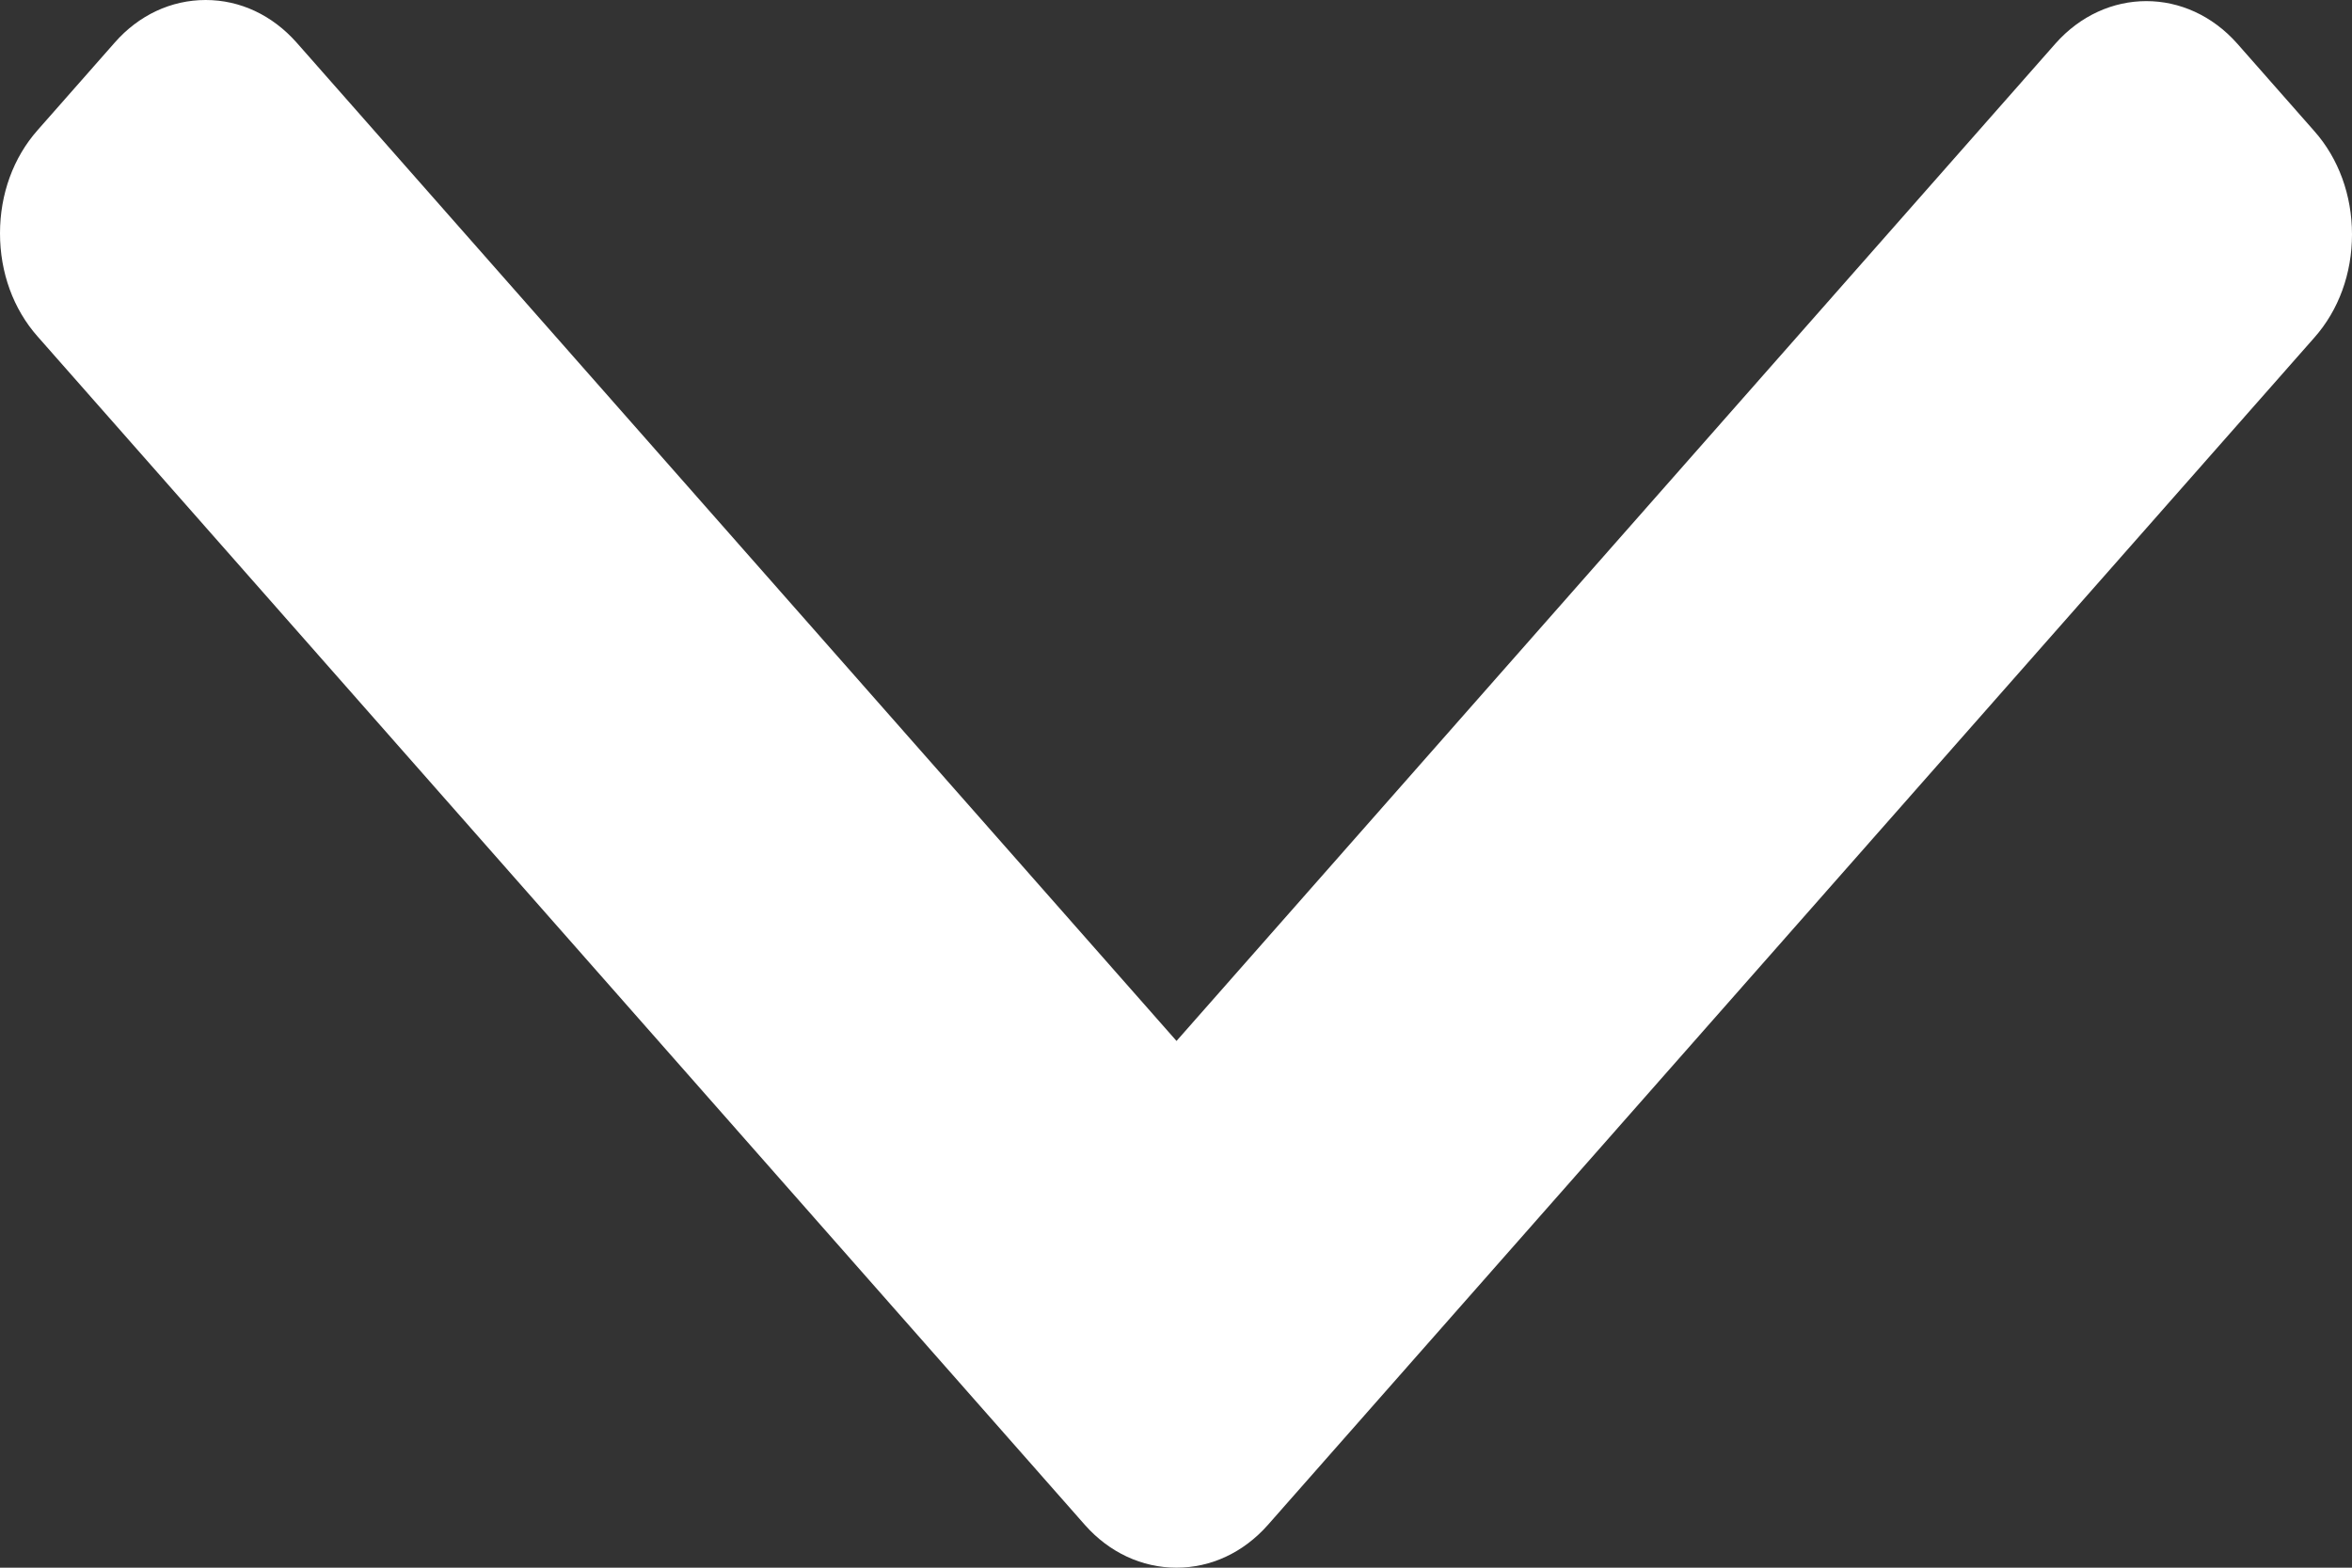 <svg width="9" height="6" viewBox="0 0 9 6" fill="none" xmlns="http://www.w3.org/2000/svg">
<rect x="0" y="0" width="9" height="6" fill="#333333" stroke="none"/>
<path d="M4.851 5.837L8.856 1.292C8.949 1.187 9 1.047 9 0.897C9 0.748 8.949 0.607 8.856 0.502L8.561 0.167C8.369 -0.05 8.057 -0.05 7.865 0.167L4.502 3.984L1.135 0.163C1.042 0.058 0.919 -3.53247e-07 0.787 -3.59007e-07C0.655 -3.64774e-07 0.531 0.058 0.439 0.163L0.144 0.498C0.051 0.603 -4.2987e-07 0.743 -4.3641e-07 0.893C-4.4295e-07 1.043 0.051 1.183 0.144 1.288L4.152 5.837C4.245 5.942 4.37 6 4.502 6C4.634 6 4.758 5.942 4.851 5.837Z" fill="white"/>
</svg>
